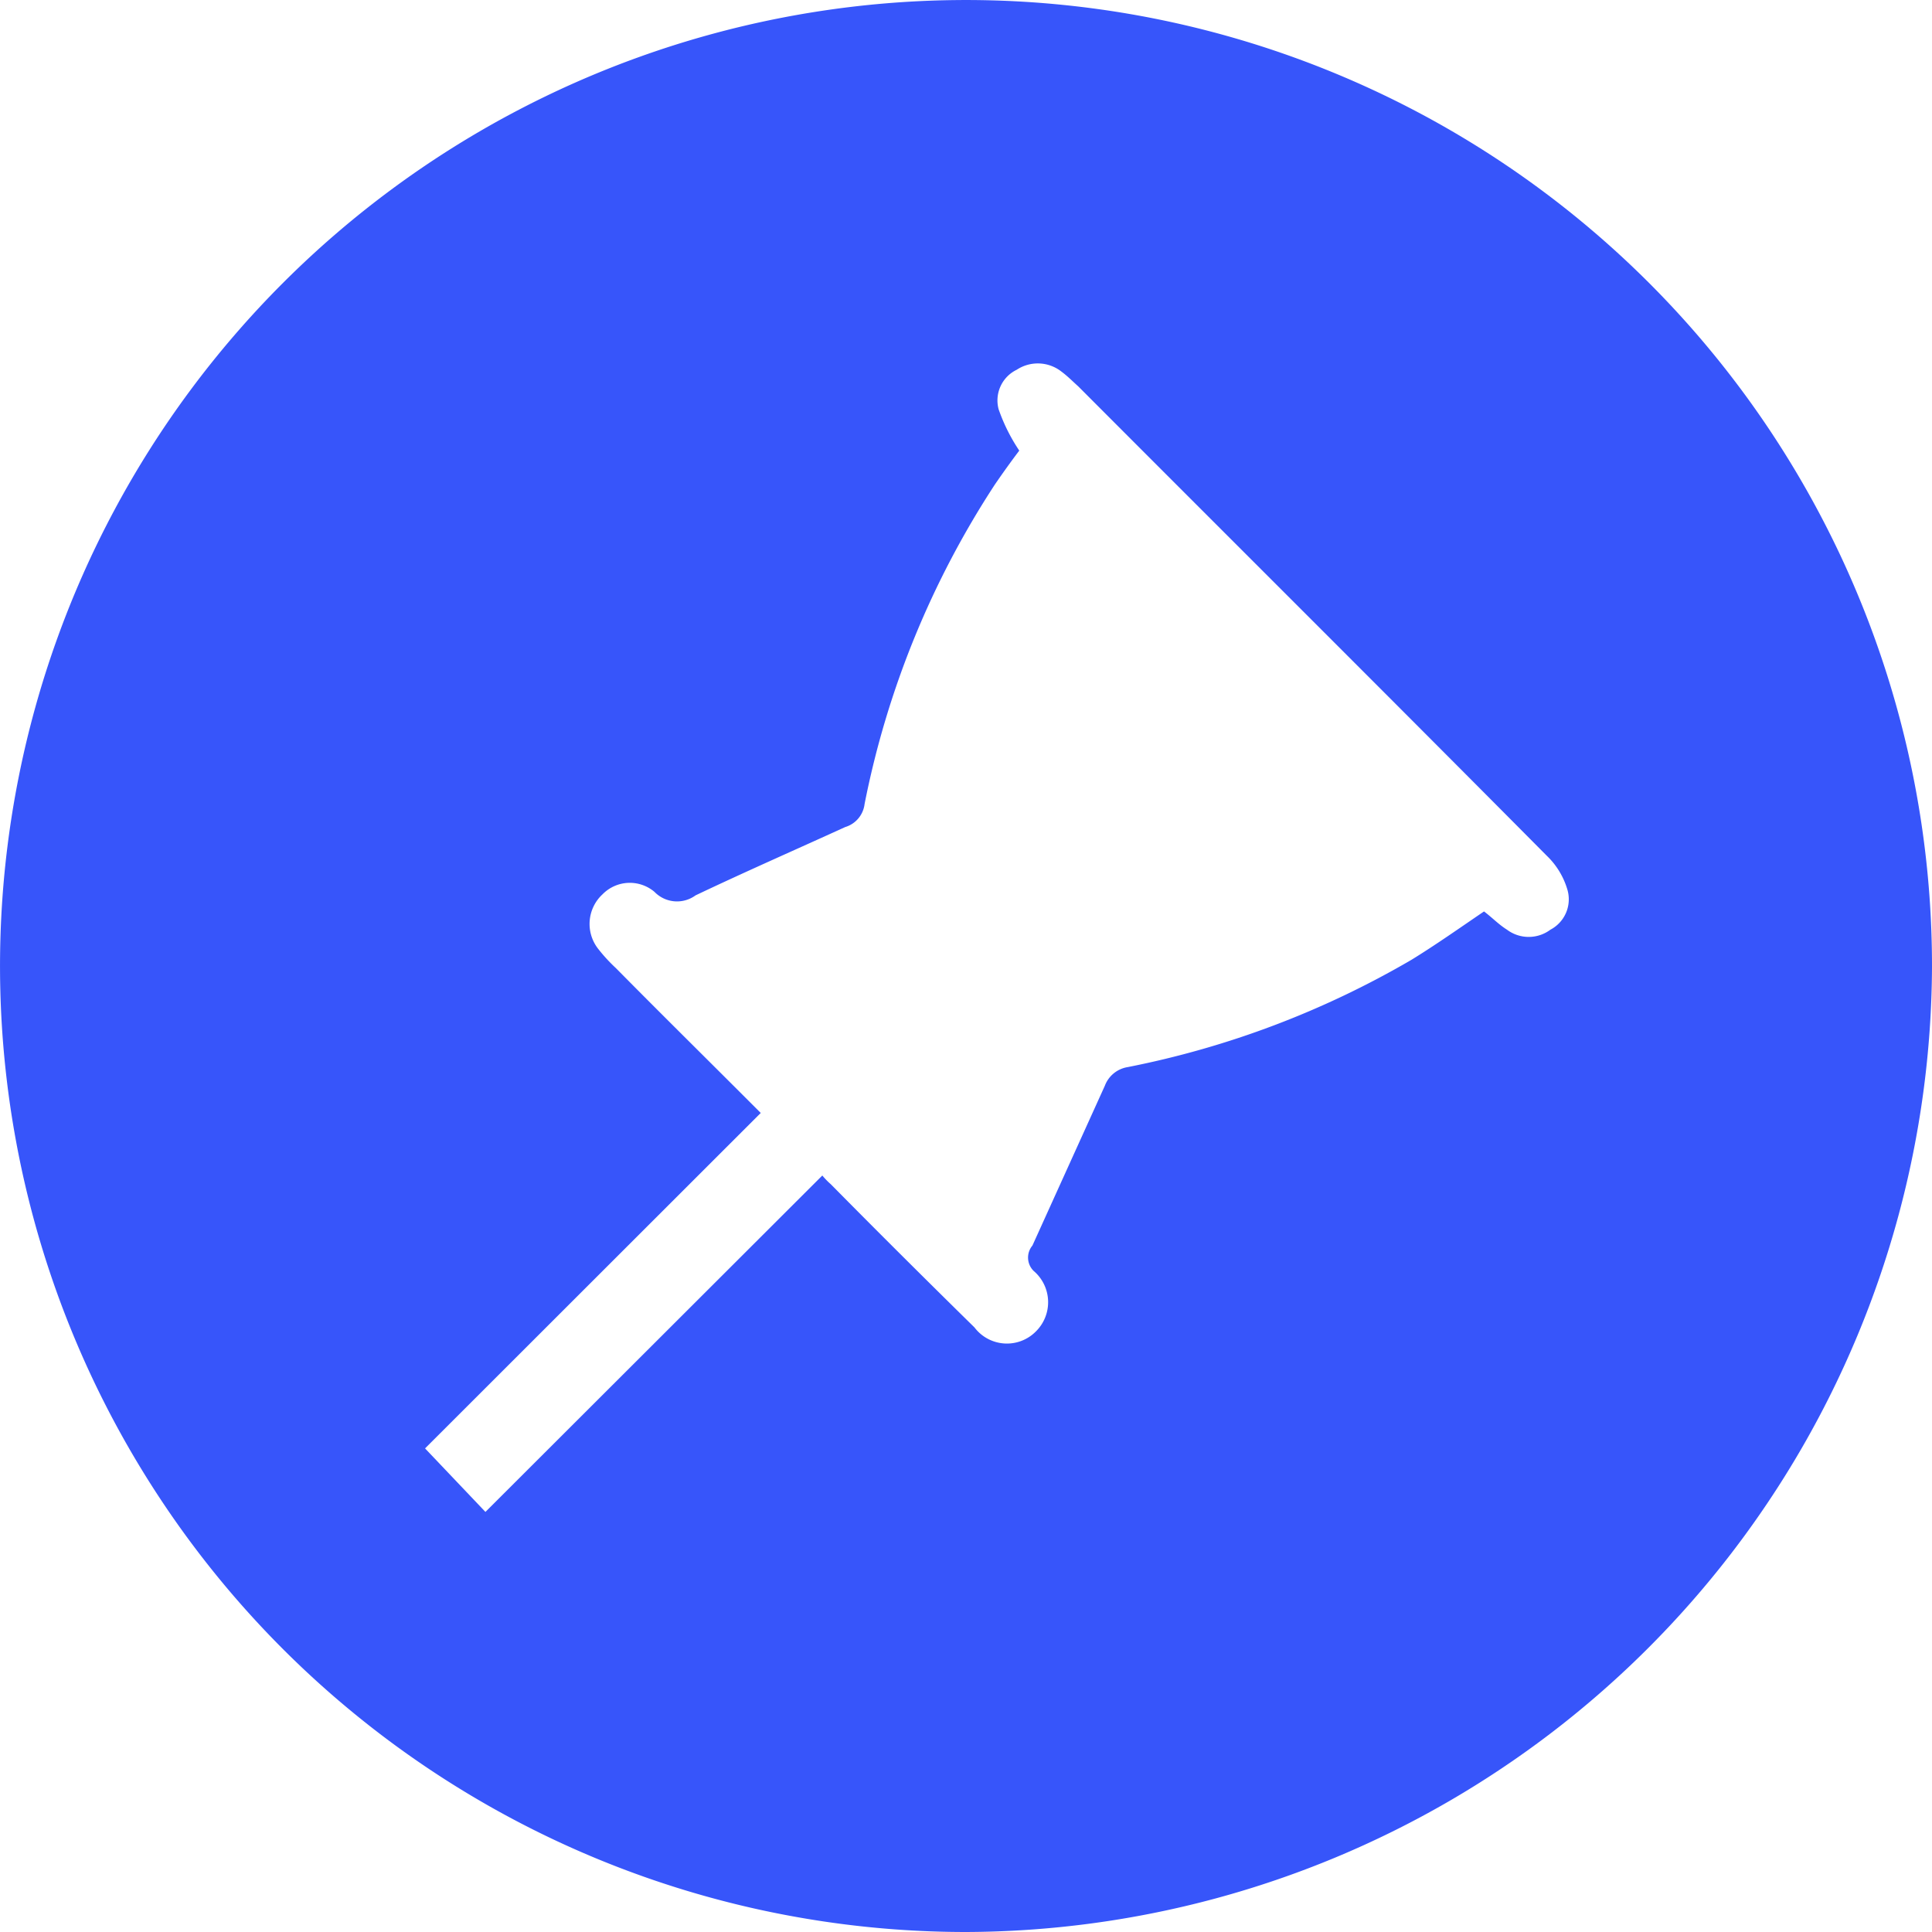 <?xml version="1.0" standalone="no"?><!DOCTYPE svg PUBLIC "-//W3C//DTD SVG 1.1//EN" "http://www.w3.org/Graphics/SVG/1.1/DTD/svg11.dtd"><svg t="1750766076480" class="icon" viewBox="0 0 1024 1024" version="1.1" xmlns="http://www.w3.org/2000/svg" p-id="107189" xmlns:xlink="http://www.w3.org/1999/xlink" width="200" height="200"><path d="M512.007 1024a511.993 511.993 0 1 1 511.993-511.609A513.721 513.721 0 0 1 512.007 1024z m28.16-785.077c-3.84 5.056-8.32 11.264-12.8 17.792a478.585 478.585 0 0 0-69.119 169.406 14.528 14.528 0 0 1-10.24 12.224c-26.24 11.968-53.119 23.744-79.359 36.223a16.64 16.64 0 0 1-21.76-1.856 20.224 20.224 0 0 0-27.52 1.28 21.376 21.376 0 0 0-2.56 28.608 87.231 87.231 0 0 0 9.6 10.496c24.96 25.28 50.559 50.495 76.799 76.799l-177.917 177.789 32 33.664 178.557-178.301a39.615 39.615 0 0 0 4.48 4.608c24.96 25.28 50.559 50.751 76.159 75.903a21.568 21.568 0 0 0 32.64 2.048 21.76 21.76 0 0 0-1.28-32 9.92 9.92 0 0 1-0.64-13.44l38.399-84.735a15.552 15.552 0 0 1 12.16-9.856 483.577 483.577 0 0 0 150.398-56.895c12.8-7.872 25.6-16.896 38.399-25.6 4.48 3.392 7.68 6.848 12.16 9.664a19.2 19.2 0 0 0 23.04 0 18.176 18.176 0 0 0 8.96-21.312 40.831 40.831 0 0 0-10.88-17.856c-82.559-83.199-165.758-166.014-248.316-248.764-3.2-2.88-5.76-5.504-8.96-7.872a20.288 20.288 0 0 0-23.68-0.96 18.048 18.048 0 0 0-9.6 20.928 95.231 95.231 0 0 0 10.88 21.824z m0 0" p-id="107190" fill="#3755fa"></path></svg>